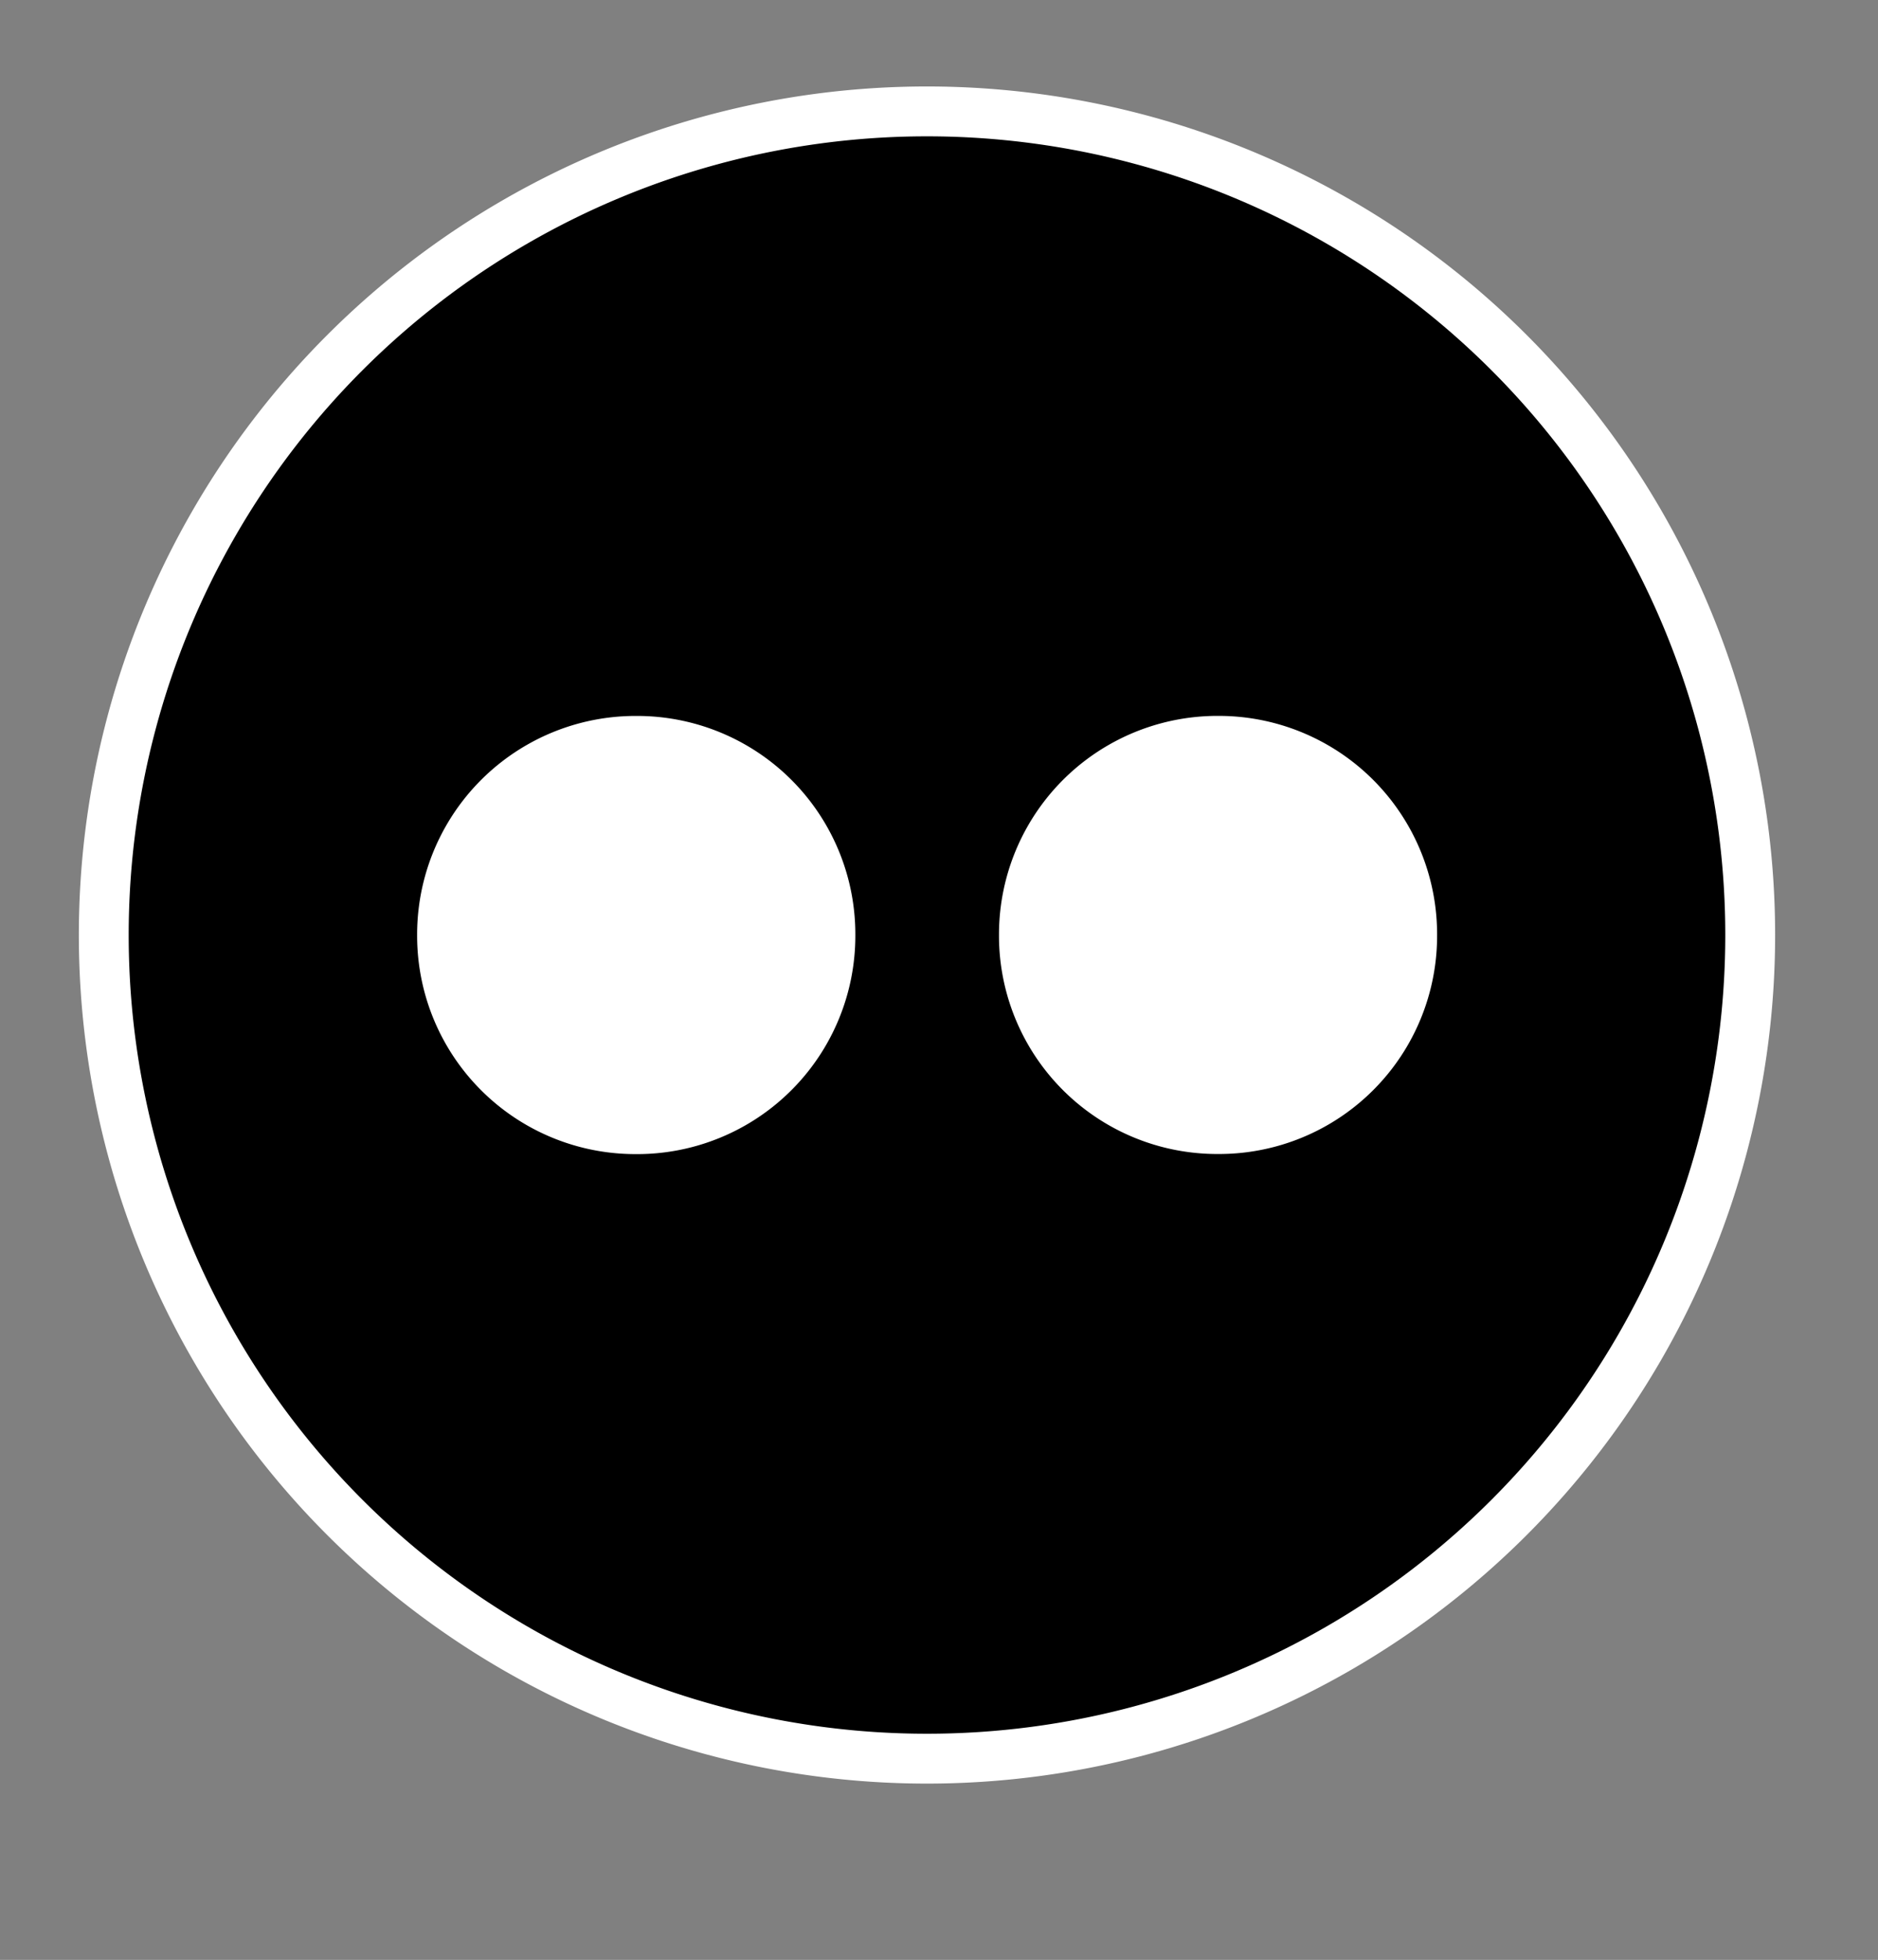 <?xml version="1.0" encoding="UTF-8"?> <svg xmlns="http://www.w3.org/2000/svg" xmlns:xlink="http://www.w3.org/1999/xlink" id="Groupe_235" data-name="Groupe 235" width="37.679" height="39.305" viewBox="0 0 37.679 39.305"><rect x="0" y="0" width="37.679" height="39.305" fill="#808080" stroke="none"/><defs><clipPath id="clip-path"><path id="Tracé_274" data-name="Tracé 274" d="M0,14.15H37.679V-25.155H0Z" transform="translate(0 25.155)" fill="none"></path></clipPath></defs><g id="Groupe_234" data-name="Groupe 234" transform="translate(0 0)" clip-path="url(#clip-path)"><g id="Groupe_231" data-name="Groupe 231" transform="translate(2.082 2.234)"><path id="Tracé_271" data-name="Tracé 271" d="M7.878,3.939A16.517,16.517,0,0,1-8.639,20.457,16.516,16.516,0,0,1-25.155,3.939,16.516,16.516,0,0,1-8.639-12.578,16.517,16.517,0,0,1,7.878,3.939" transform="translate(25.155 12.578)" stroke="#fff" stroke-width="1"></path></g><g id="Groupe_232" data-name="Groupe 232" transform="translate(8.369 14.358)"><path id="Tracé_272" data-name="Tracé 272" d="M2.1,1.048A4.378,4.378,0,0,1-2.313,5.44,4.378,4.378,0,0,1-6.692,1.046,4.382,4.382,0,0,1-2.284-3.347,4.378,4.378,0,0,1,2.1,1.048" transform="translate(6.692 3.347)" fill="#fff"></path></g><g id="Groupe_233" data-name="Groupe 233" transform="translate(20.041 14.357)"><path id="Tracé_273" data-name="Tracé 273" d="M2.1,1.05a4.375,4.375,0,0,1-4.39,4.383,4.378,4.378,0,0,1-4.4-4.4A4.384,4.384,0,0,1-2.276-3.353,4.38,4.38,0,0,1,2.1,1.05" transform="translate(6.692 3.353)" fill="#fff"></path></g></g></svg> 